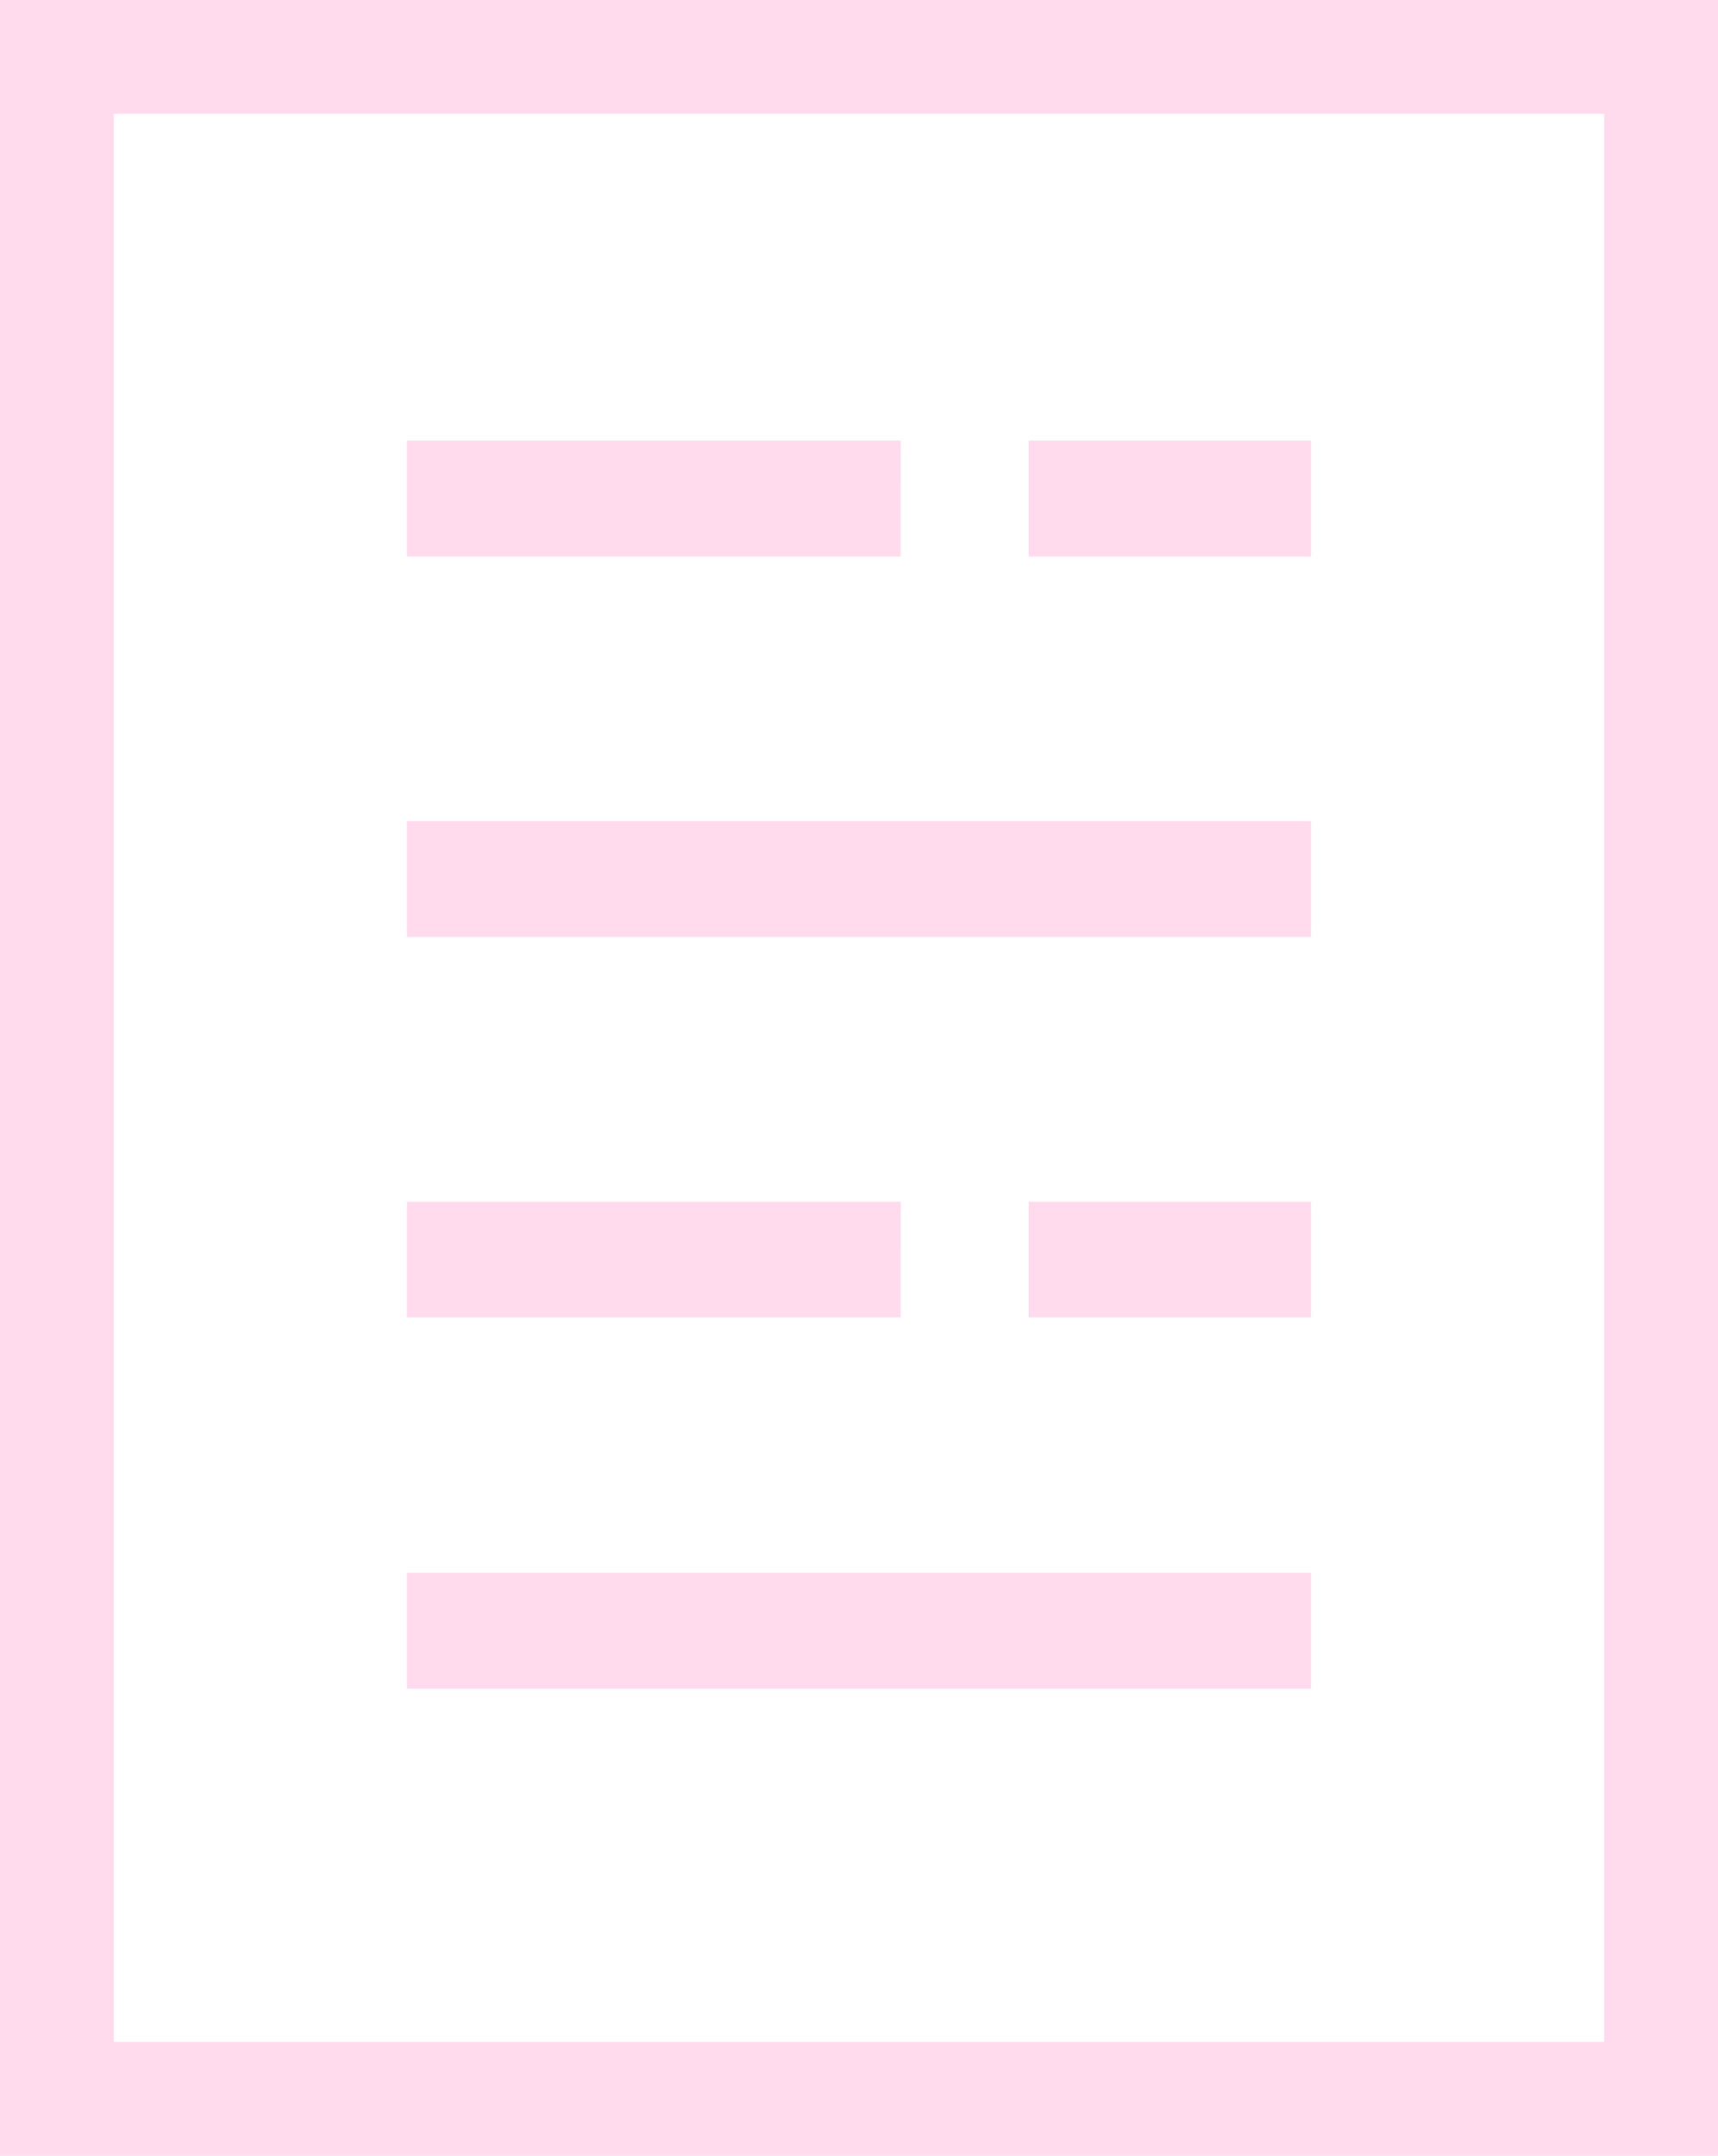 <?xml version="1.0" encoding="UTF-8"?> <svg xmlns="http://www.w3.org/2000/svg" id="グループ_243" data-name="グループ 243" width="41.434" height="51.968" viewBox="0 0 41.434 51.968"><path id="パス_87" data-name="パス 87" d="M56.947,40.83H50.136V38.037h6.811Zm-9.9,0H35.14V38.037H47.05Z" transform="translate(-25.327 -27.414)" fill="#ffdbed"></path><path id="パス_88" data-name="パス 88" d="M56.947,106.522H50.136v-2.793h6.811Zm-9.9,0H35.14v-2.793H47.05Z" transform="translate(-25.327 -74.761)" fill="#ffdbed"></path><rect id="長方形_220" data-name="長方形 220" width="21.807" height="2.793" transform="translate(9.813 19.795)" fill="#ffdbed"></rect><rect id="長方形_221" data-name="長方形 221" width="21.807" height="2.793" transform="translate(9.813 37.915)" fill="#ffdbed"></rect><path id="パス_89" data-name="パス 89" d="M2.745,2.745H38.689V49.222H2.745ZM0,51.968H41.434V0H0Z" fill="#ffdbed"></path></svg> 